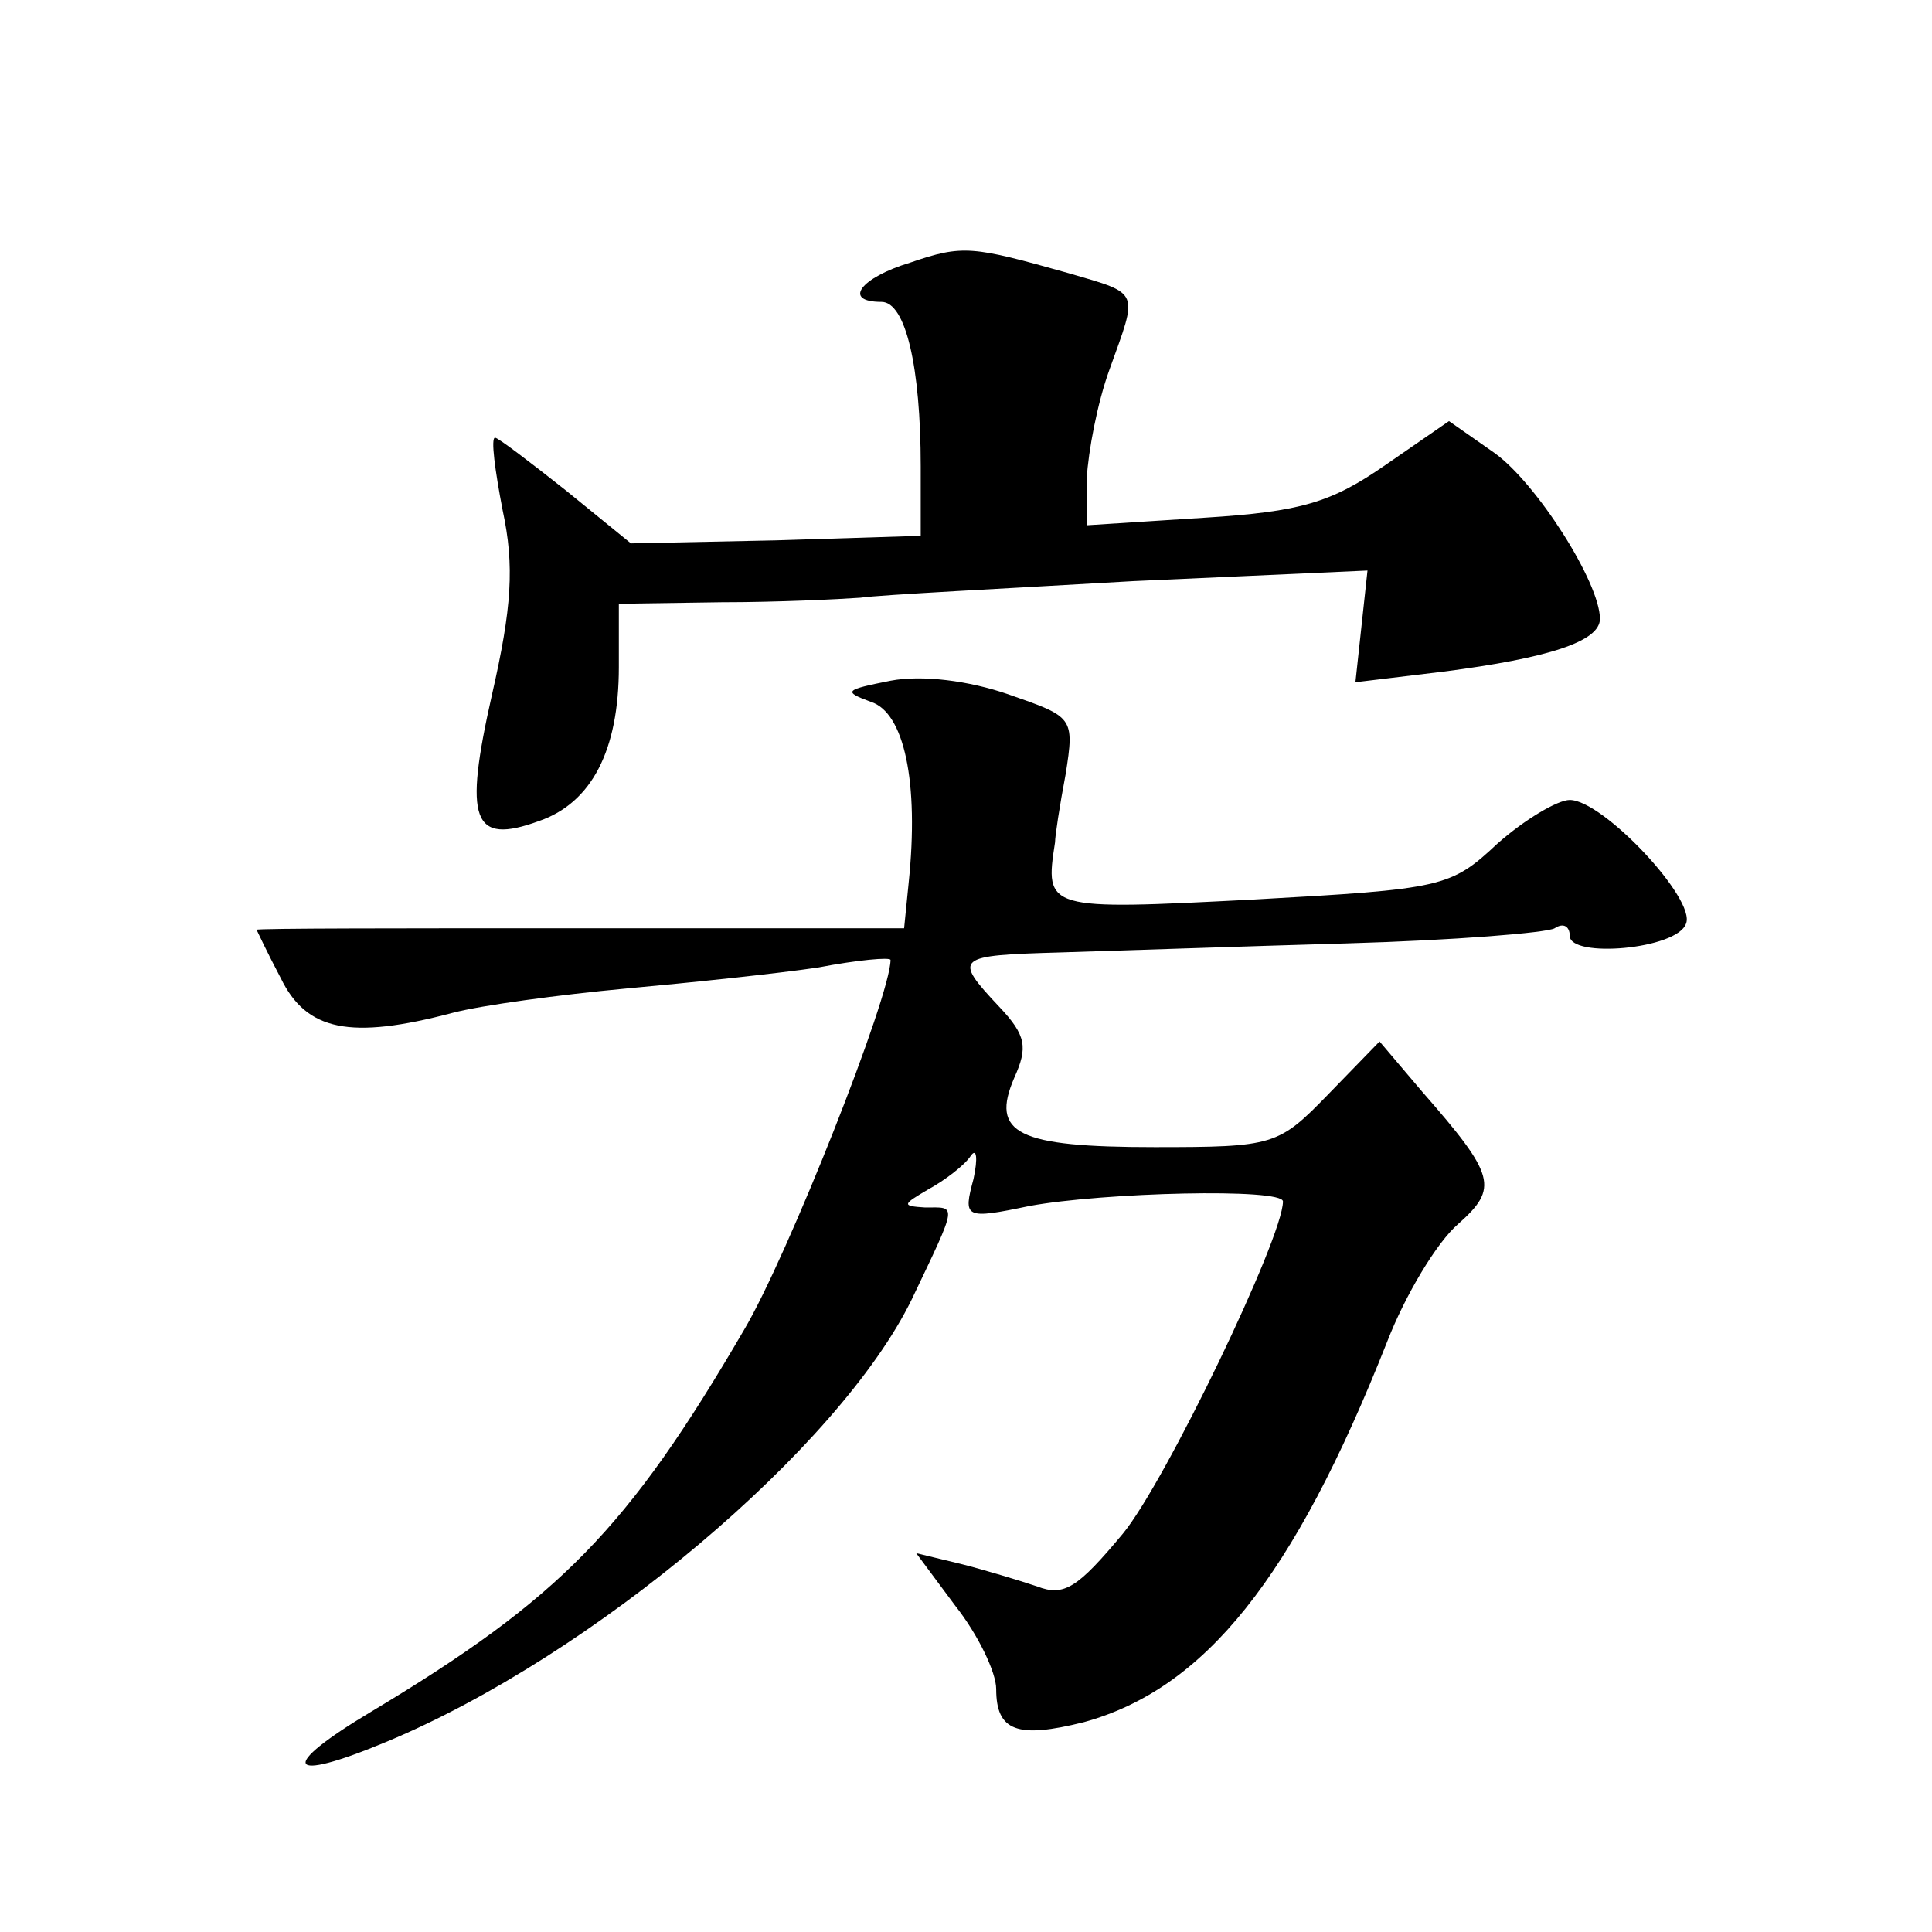 <?xml version="1.0" standalone="no"?>
<!DOCTYPE svg PUBLIC "-//W3C//DTD SVG 20010904//EN"
 "http://www.w3.org/TR/2001/REC-SVG-20010904/DTD/svg10.dtd">
<svg version="1.0" xmlns="http://www.w3.org/2000/svg"
 width="128pt" height="128pt" viewBox="0 0 128 128"
 preserveAspectRatio="xMidYMid meet">
<g transform="translate(0,128) scale(0.1,-0.1)"
fill="#0" stroke="none">
<path d="M603 1106 c-33 -10 -45 -26 -19 -26 16 0 26 -43 26 -109 l0 -46 -96 -3
-96 -2 -43 35 c-24 19 -45 35 -47 35 -3 0 0 -22 5 -48 8 -37 6 -65 -7 -122 -19
-84 -13 -100 31 -84 35 12 53 47 53 102 l0 42 68 1 c37 0 78 2 92 3 14 2 95 6 181
11 l155 7 -4 -37 -4 -37 58 7 c70 9 104 20 104 35 0 24 -42 90 -70 110 l-30 21
-42 -29 c-36 -25 -56 -31 -120 -35 l-78 -5 0 31 c1 18 7 50 15 72 19 53 21 50 -27
64 -64 18 -70 19 -105 7z M590 829 c-30 -6 -32 -7 -13 -14 22 -7 32 -53 25 -120
l-3 -30 -214 0 c-118 0 -215 0 -215 -1 0 0 7 -15 16 -32 17 -35 46 -41 114 -23
19 5 71 12 114 16 44 4 101 10 128 14 26 5 48 7 48 5 0 -24 -68 -196 -97 -245 -77
-132 -122 -178 -247 -253 -62 -37 -57 -48 10 -20 137 57 300 195 348 293 31 65
30 61 9 61 -16 1 -15 2 2 12 11 6 24 16 28 22 4 6 5 -1 2 -15 -7 -26 -6 -27 37
-18 49 9 168 12 168 3 0 -24 -78 -186 -106 -220 -30 -36 -39 -42 -57 -35 -12 4
-35 11 -51 15 l-29 7 26 -35 c15 -19 27 -44 27 -55 0 -28 14 -33 58 -22 80 22 139
95 201 252 12 31 33 66 47 78 27 24 25 32 -24 88 l-28 33 -34 -35 c-33 -34 -36
-35 -115 -35 -91 0 -109 9 -93 46 9 20 8 28 -10 47 -31 33 -29 34 41 36 34 1 120
4 190 6 70 2 132 7 137 10 6 4 10 1 10 -5 0 -15 71 -9 77 8 7 16 -55 82 -77 82
-8 0 -30 -13 -48 -29 -31 -29 -36 -30 -162 -37 -137 -7 -138 -7 -131 38 0 4 3 24
7 45 6 38 5 38 -38 53 -26 9 -57 13 -78 9z"/>
</g>
</svg>
